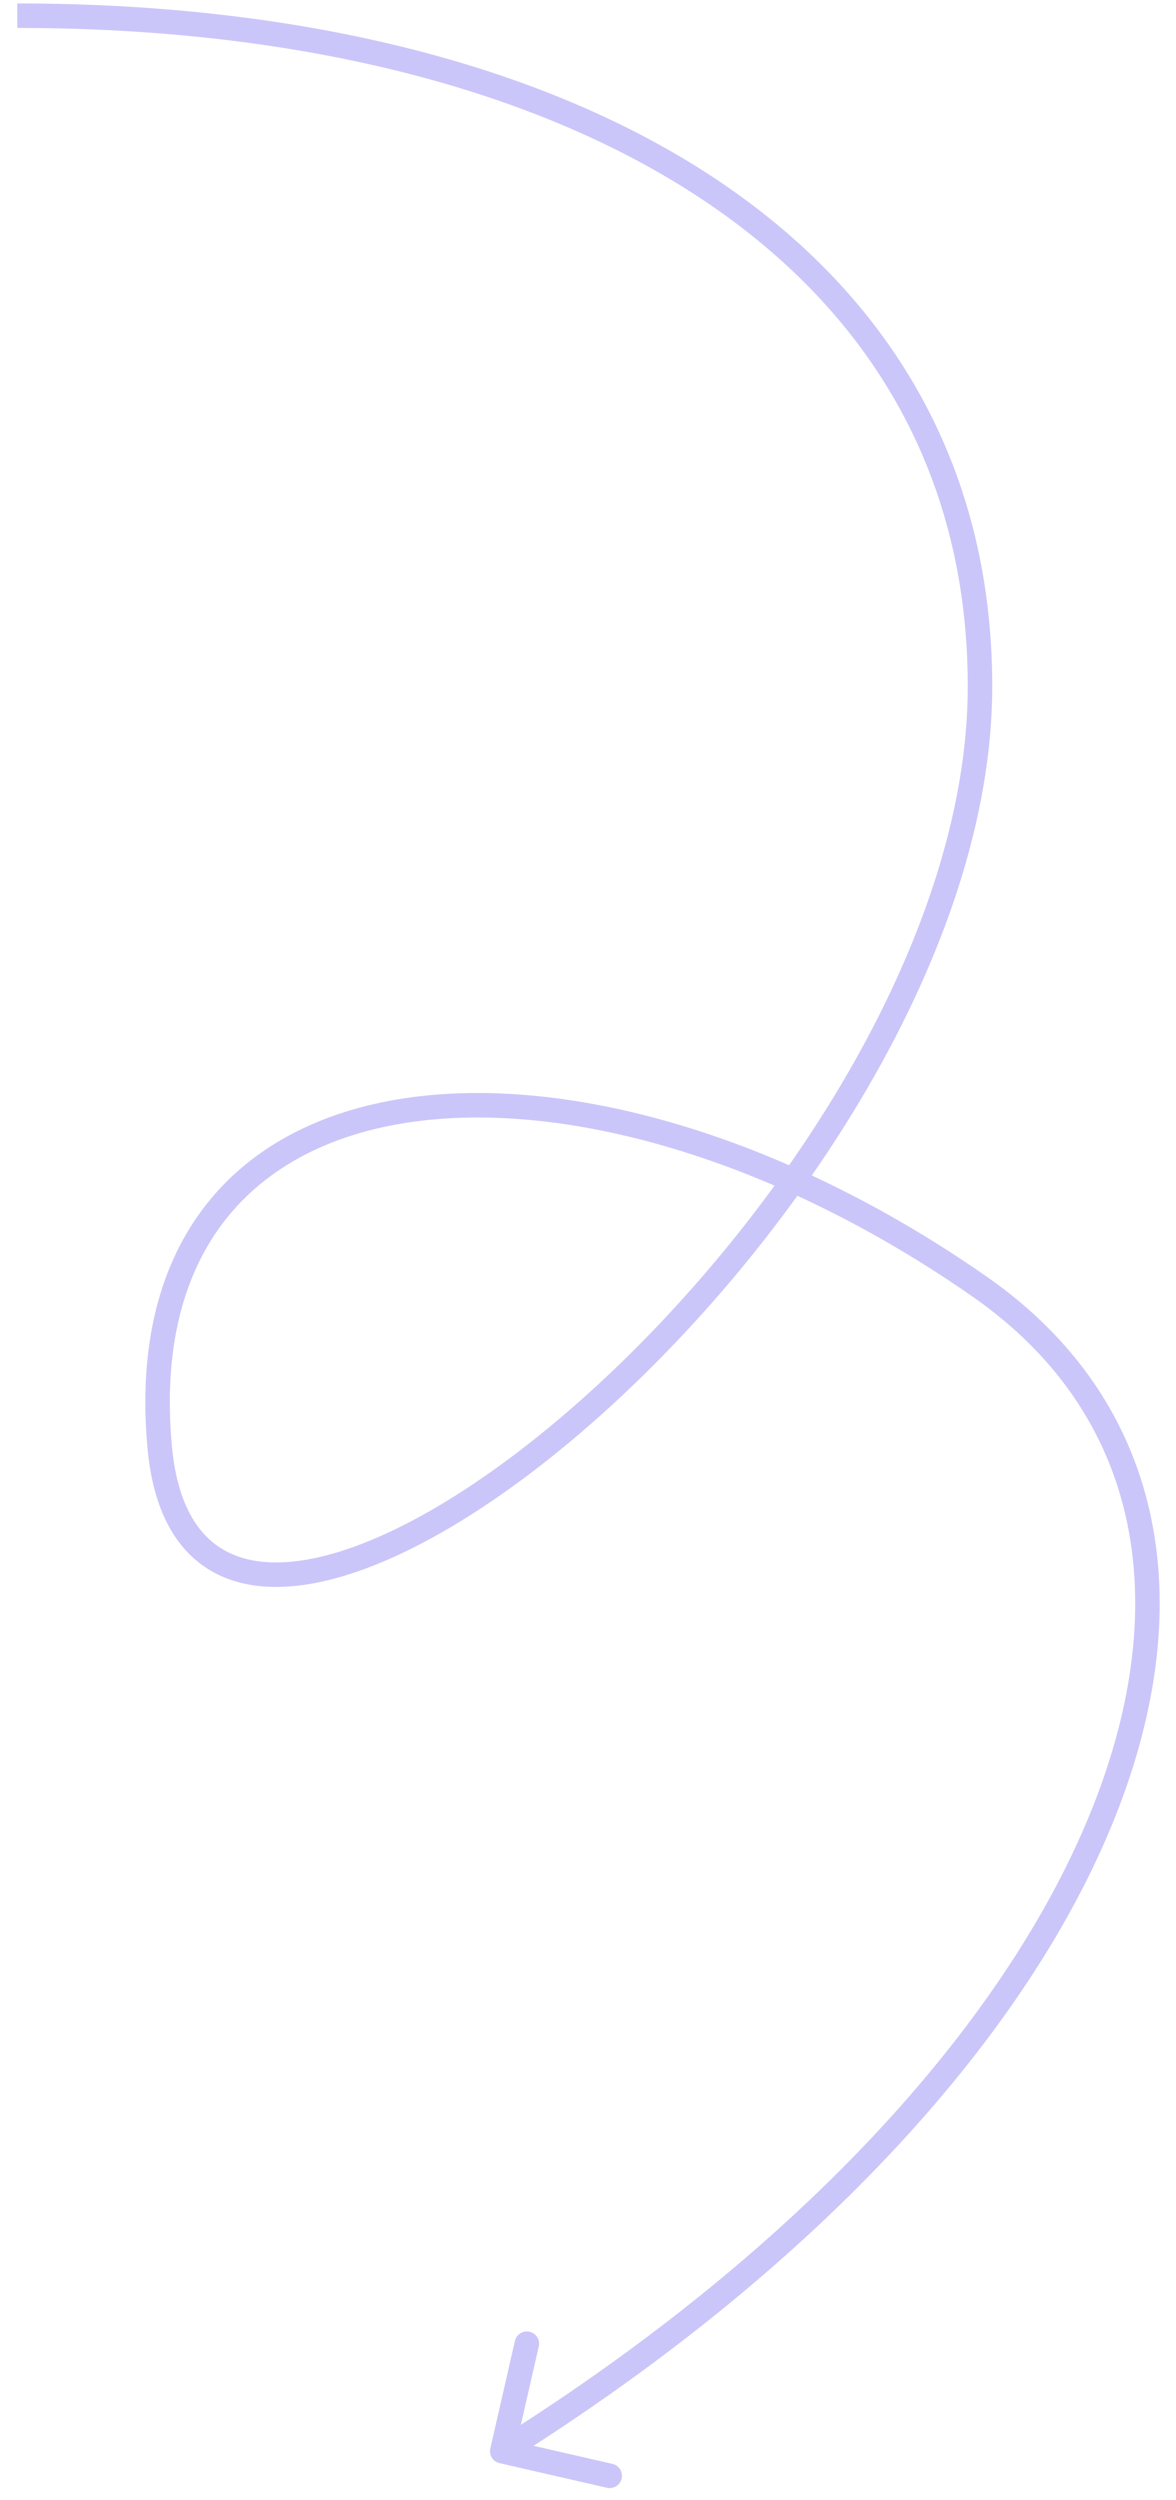 <svg width="48" height="102" viewBox="0 0 48 102" fill="none" xmlns="http://www.w3.org/2000/svg">
<path d="M40 28L39.5 28L40 28ZM40 52.5L40.286 52.09L40 52.5ZM20.388 100.487C20.119 100.426 19.951 100.158 20.013 99.888L21.017 95.502C21.078 95.233 21.346 95.064 21.616 95.126C21.885 95.188 22.053 95.456 21.991 95.725L21.099 99.624L24.998 100.517C25.267 100.578 25.436 100.847 25.374 101.116C25.312 101.385 25.044 101.553 24.775 101.492L20.388 100.487ZM0.704 0.14C11.912 0.14 21.842 2.491 28.986 7.151C36.151 11.825 40.5 18.815 40.5 28L39.5 28C39.5 19.185 35.349 12.496 28.44 7.989C21.51 3.469 11.792 1.14 0.704 1.14V0.14ZM40.5 28C40.5 33.422 38.461 39.136 35.414 44.377C32.366 49.623 28.288 54.433 24.159 58.056C20.047 61.663 15.819 64.15 12.465 64.649C10.775 64.9 9.244 64.655 8.08 63.718C6.918 62.783 6.218 61.235 6.021 59.089L7.017 58.997C7.199 60.986 7.83 62.233 8.707 62.939C9.582 63.644 10.797 63.886 12.318 63.66C15.383 63.204 19.431 60.873 23.499 57.304C27.551 53.75 31.558 49.023 34.55 43.875C37.544 38.722 39.5 33.184 39.5 28L40.5 28ZM6.021 59.089C5.633 54.859 6.532 51.534 8.424 49.132C10.314 46.732 13.146 45.316 16.5 44.807C23.191 43.791 32.069 46.356 40.286 52.09L39.714 52.91C31.626 47.267 23.004 44.831 16.65 45.796C13.483 46.276 10.907 47.596 9.209 49.751C7.513 51.905 6.646 54.956 7.017 58.997L6.021 59.089ZM40.286 52.09C43.882 54.599 46.084 57.894 46.933 61.684C47.781 65.466 47.273 69.702 45.527 74.098C42.038 82.882 33.571 92.389 20.766 100.424L20.234 99.576C32.929 91.612 41.212 82.252 44.598 73.729C46.289 69.471 46.751 65.443 45.958 61.902C45.166 58.371 43.118 55.285 39.714 52.91L40.286 52.09Z" fill="#CBC6F9"/>
</svg>
